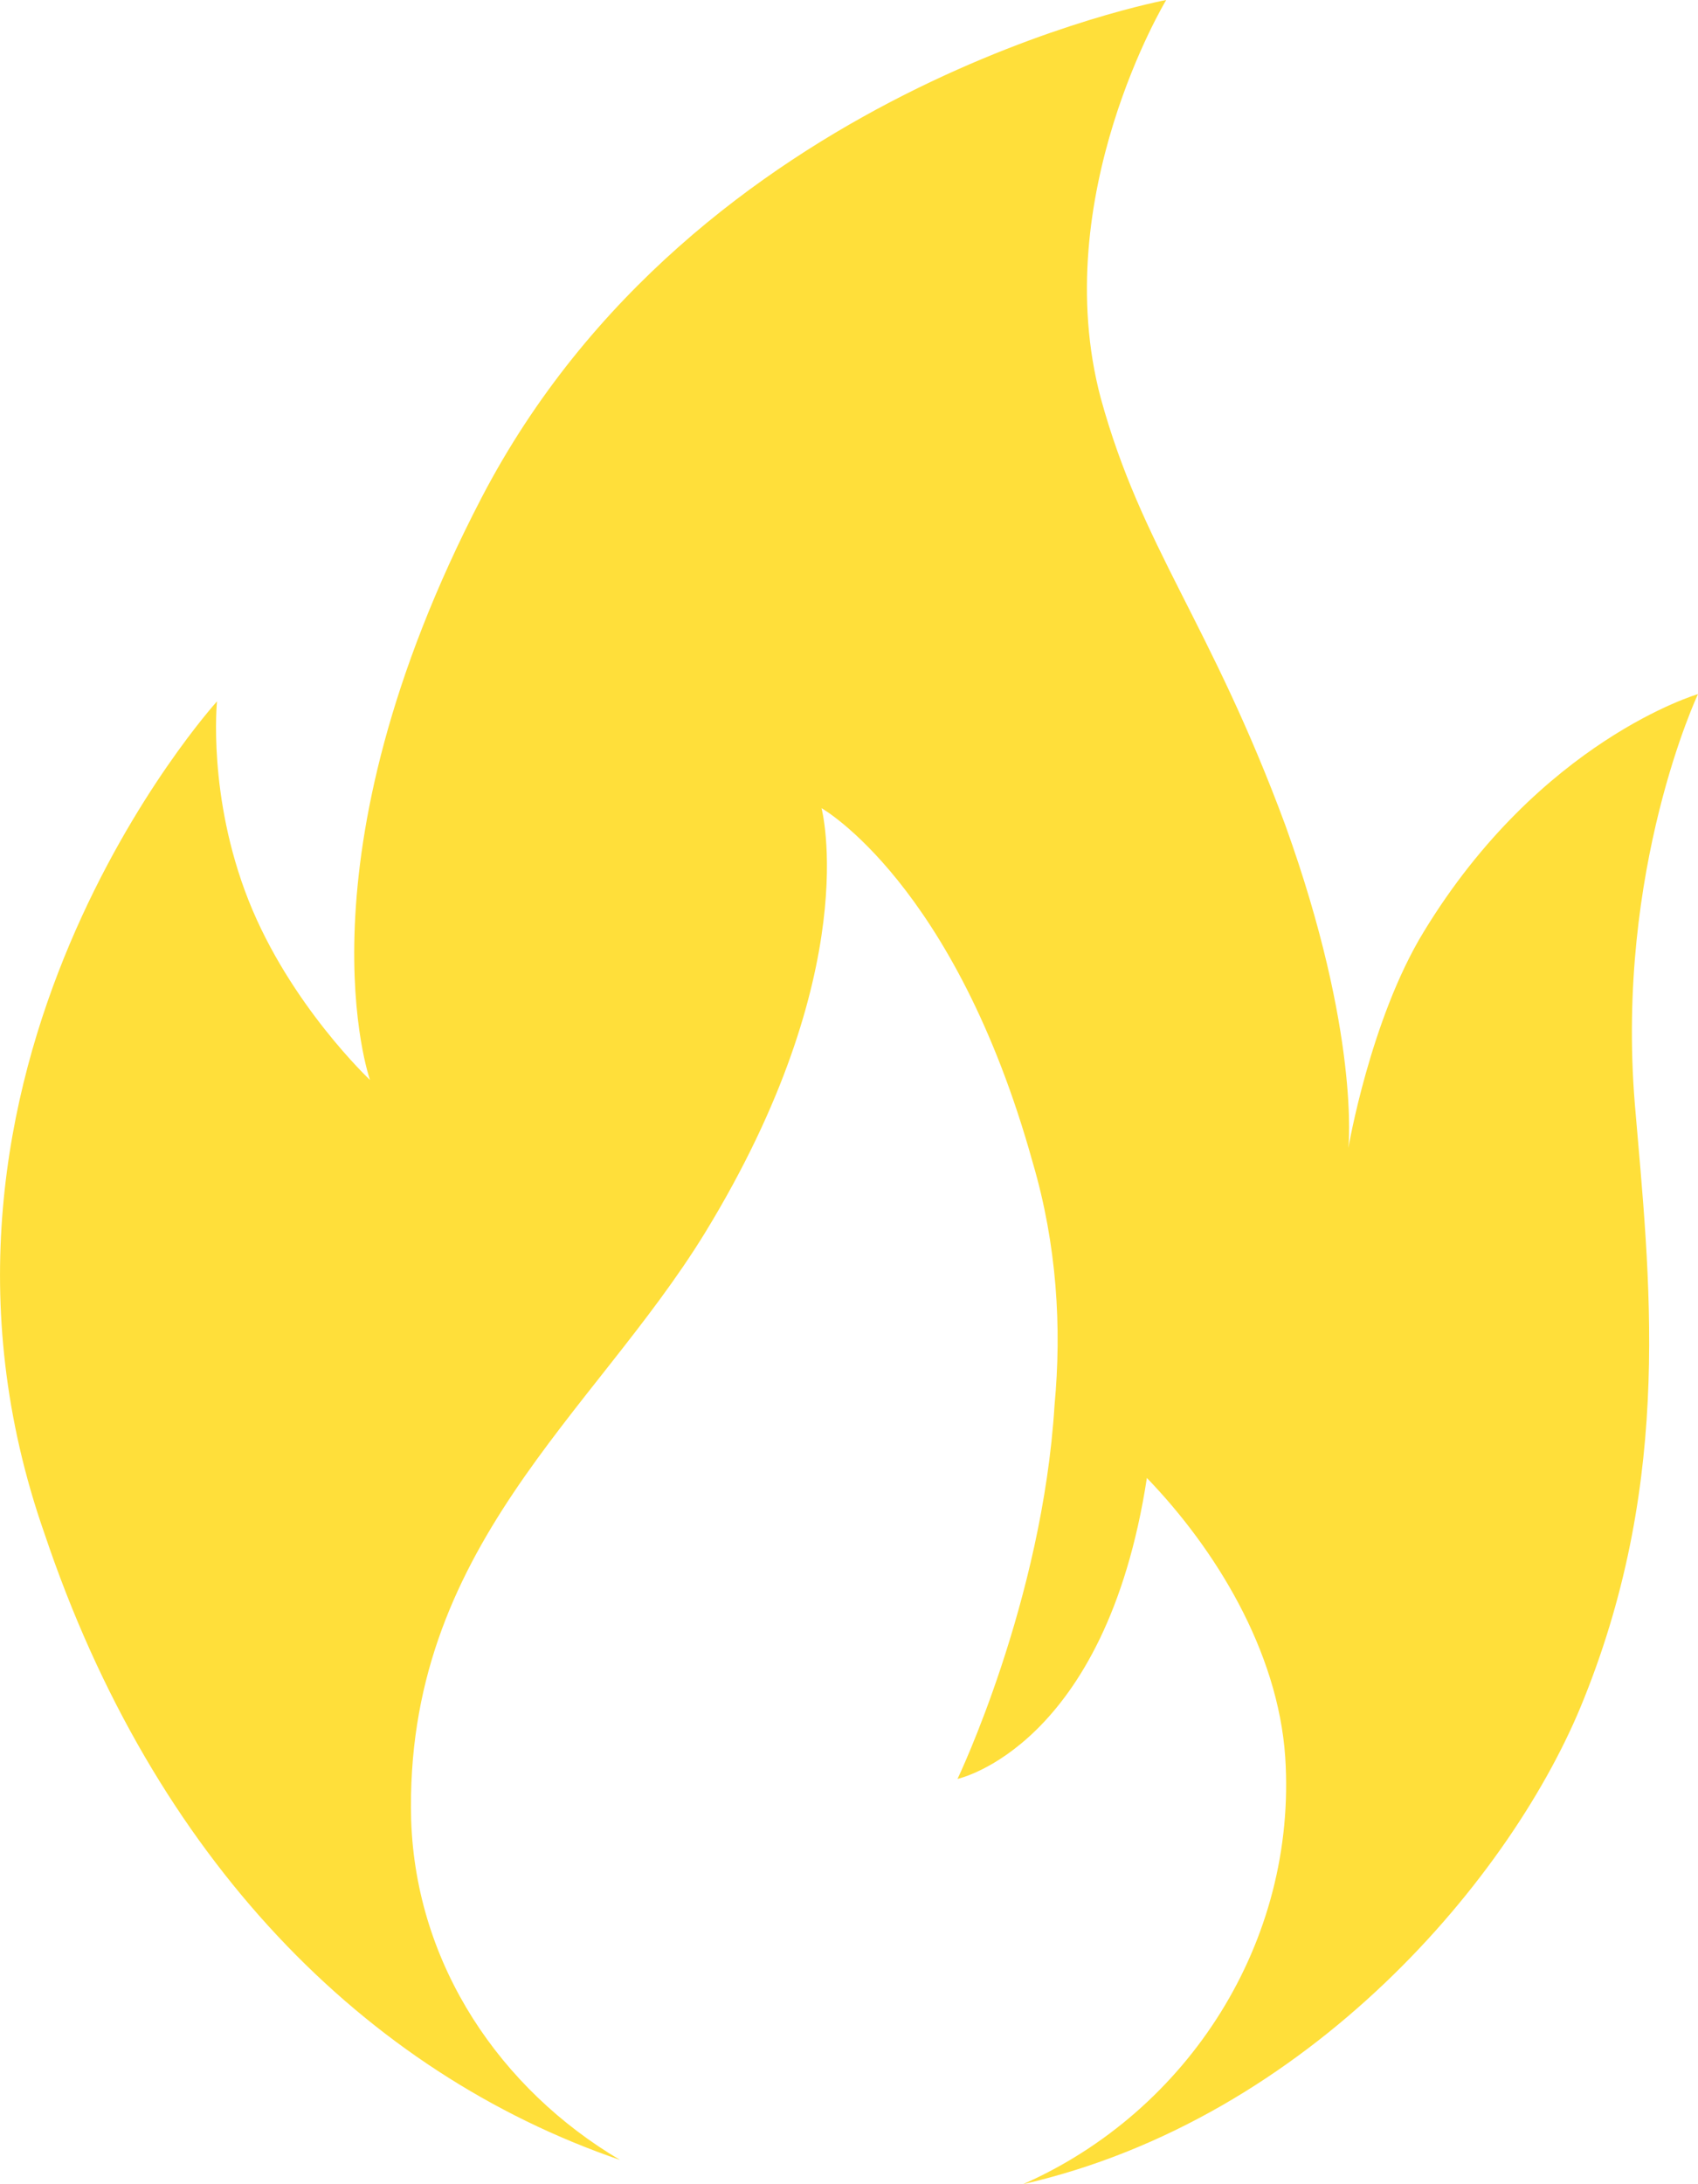 <svg xmlns="http://www.w3.org/2000/svg" width="21" height="27" viewBox="0 0 21 27">
    <path fill="#FFDF3A" fill-rule="nonzero" d="M7.668 26.7c-1.472-.87-2.523-2.4-2.583-4.2-.09-3.36 2.252-5.01 3.634-7.26C10.7 12 10.16 9.99 10.16 9.99s1.652.93 2.612 4.38c.3 1.02.36 2.04.27 3-.15 2.43-1.2 4.62-1.2 4.62s1.831-.39 2.342-3.72c.84.87 1.621 2.13 1.711 3.45.15 2.28-1.2 4.38-3.243 5.28 3.544-.81 6.066-3.81 6.937-6 1.11-2.76.81-5.22.63-7.35-.24-2.91.781-5.07.781-5.07s-1.952.57-3.393 2.94c-.66 1.08-.931 2.67-.931 2.67s.15-1.41-.78-3.99c-.932-2.52-1.772-3.42-2.283-5.28-.66-2.49.81-4.92.81-4.92S8.6 1.08 5.957 6.15c-2.342 4.5-1.381 7.2-1.381 7.2s-.991-.93-1.502-2.22c-.51-1.29-.39-2.46-.39-2.46S-1.46 13.23.551 18.96c1.351 4.02 3.964 6.66 7.117 7.74z"/>
</svg>
